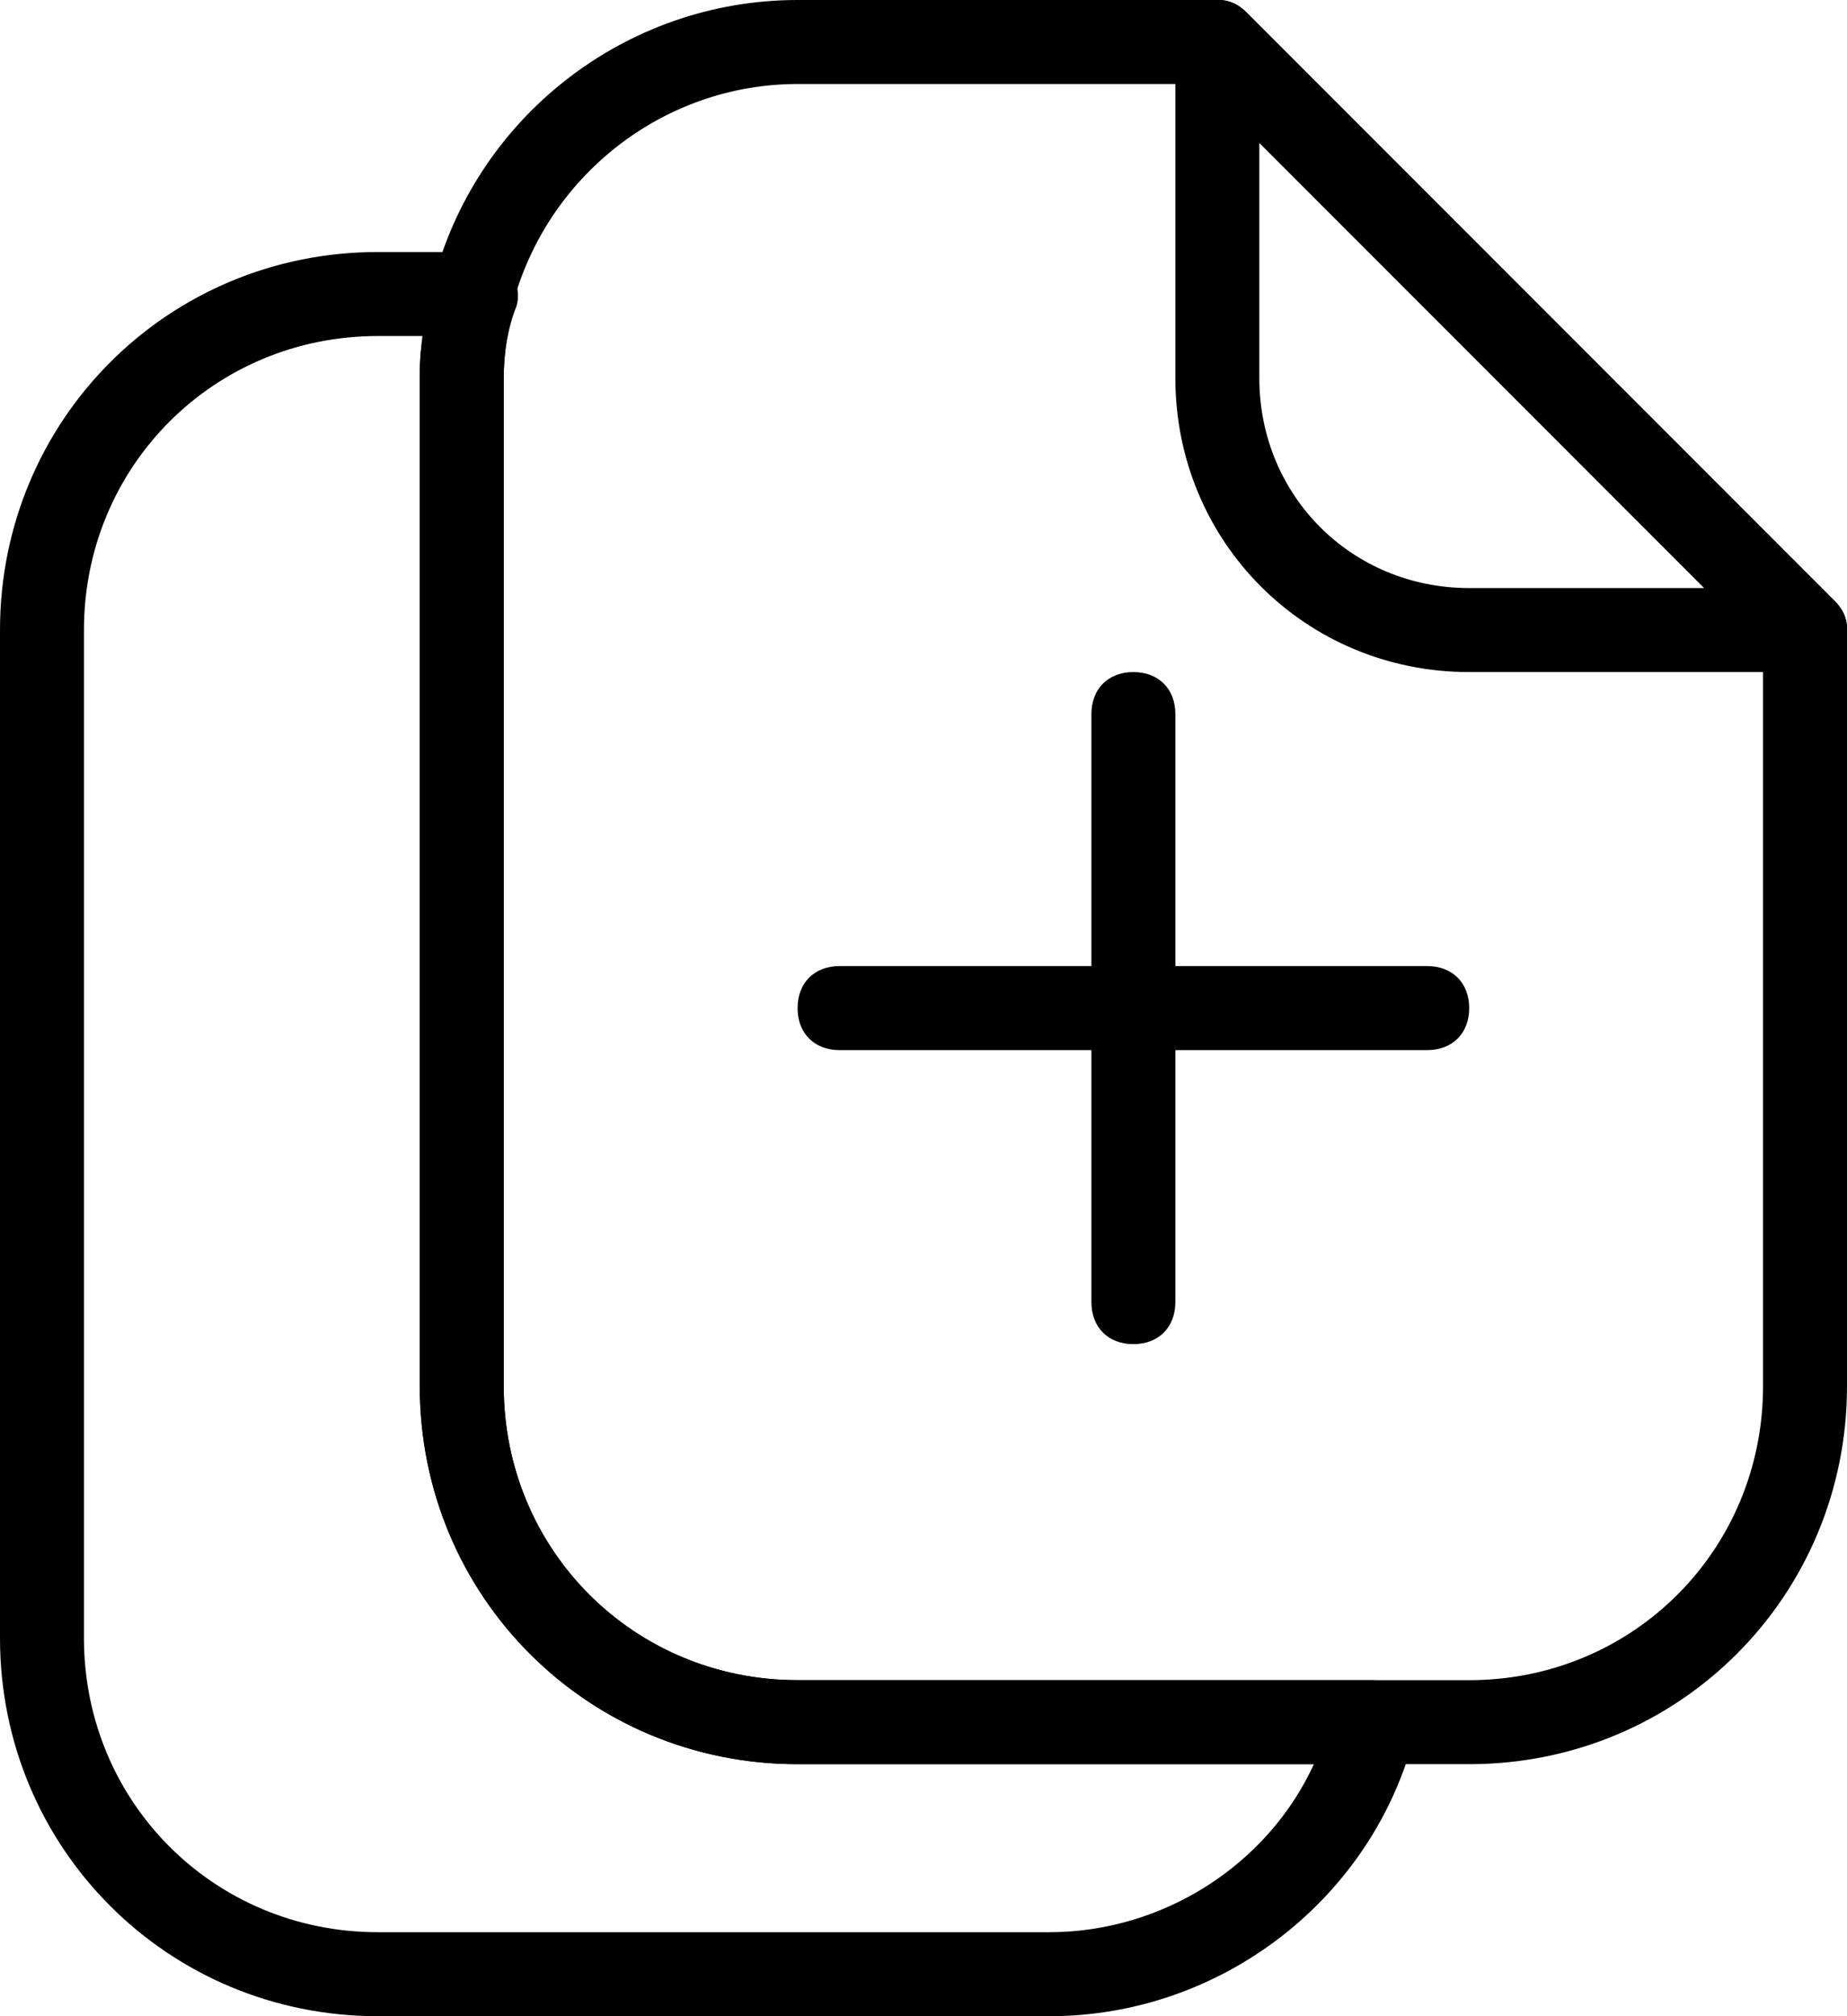 <?xml version="1.0" encoding="utf-8"?>
<!-- Generator: Adobe Illustrator 24.1.1, SVG Export Plug-In . SVG Version: 6.00 Build 0)  -->
<svg version="1.1" id="Isolation_Mode" xmlns="http://www.w3.org/2000/svg" xmlns:xlink="http://www.w3.org/1999/xlink" x="0px"
	 y="0px" viewBox="0 0 44 48" style="enable-background:new 0 0 44 48;" xml:space="preserve">
<g>
	<path d="M43,16h-8c-3.9,0-7-3.1-7-7V1c0-0.4,0.2-0.8,0.6-0.9C29-0.1,29.4,0,29.7,0.3l14,14c0.3,0.3,0.4,0.7,0.2,1.1S43.4,16,43,16z
		 M30,3.4V9c0,2.8,2.2,5,5,5h5.6L30,3.4z"/>
	<g>
		<path d="M25,48H9c-5,0-9-4-9-9V15c0-5,4-9,9-9h2.3c0.3,0,0.6,0.1,0.8,0.4c0.2,0.2,0.3,0.6,0.2,0.9C12.1,7.8,12,8.4,12,9v24
			c0,3.9,3.1,7,7,7h13.7c0.3,0,0.6,0.1,0.8,0.4c0.2,0.2,0.3,0.6,0.2,0.9C32.7,45.2,29.1,48,25,48z M9,8c-3.9,0-7,3.1-7,7v24
			c0,3.9,3.1,7,7,7h16c2.7,0,5.2-1.6,6.3-4H19c-5,0-9-4-9-9V9c0-0.3,0-0.7,0.1-1H9z"/>
		<path d="M35,42H19c-5,0-9-4-9-9V9c0-0.7,0.1-1.5,0.3-2.2c1-4,4.6-6.8,8.7-6.8h10c0.3,0,0.5,0.1,0.7,0.3l14,14
			c0.2,0.2,0.3,0.4,0.3,0.7v18C44,38,40,42,35,42z M19,2c-3.2,0-6,2.2-6.8,5.3C12.1,7.8,12,8.4,12,9v24c0,3.9,3.1,7,7,7h16
			c3.9,0,7-3.1,7-7V15.4L28.6,2H19z"/>
	</g>
</g>
<g>
	<path d="M34,25H20c-0.6,0-1-0.4-1-1s0.4-1,1-1h14c0.6,0,1,0.4,1,1S34.6,25,34,25z"/>
	<path d="M27,32c-0.6,0-1-0.4-1-1V17c0-0.6,0.4-1,1-1s1,0.4,1,1v14C28,31.6,27.6,32,27,32z"/>
</g>
</svg>
